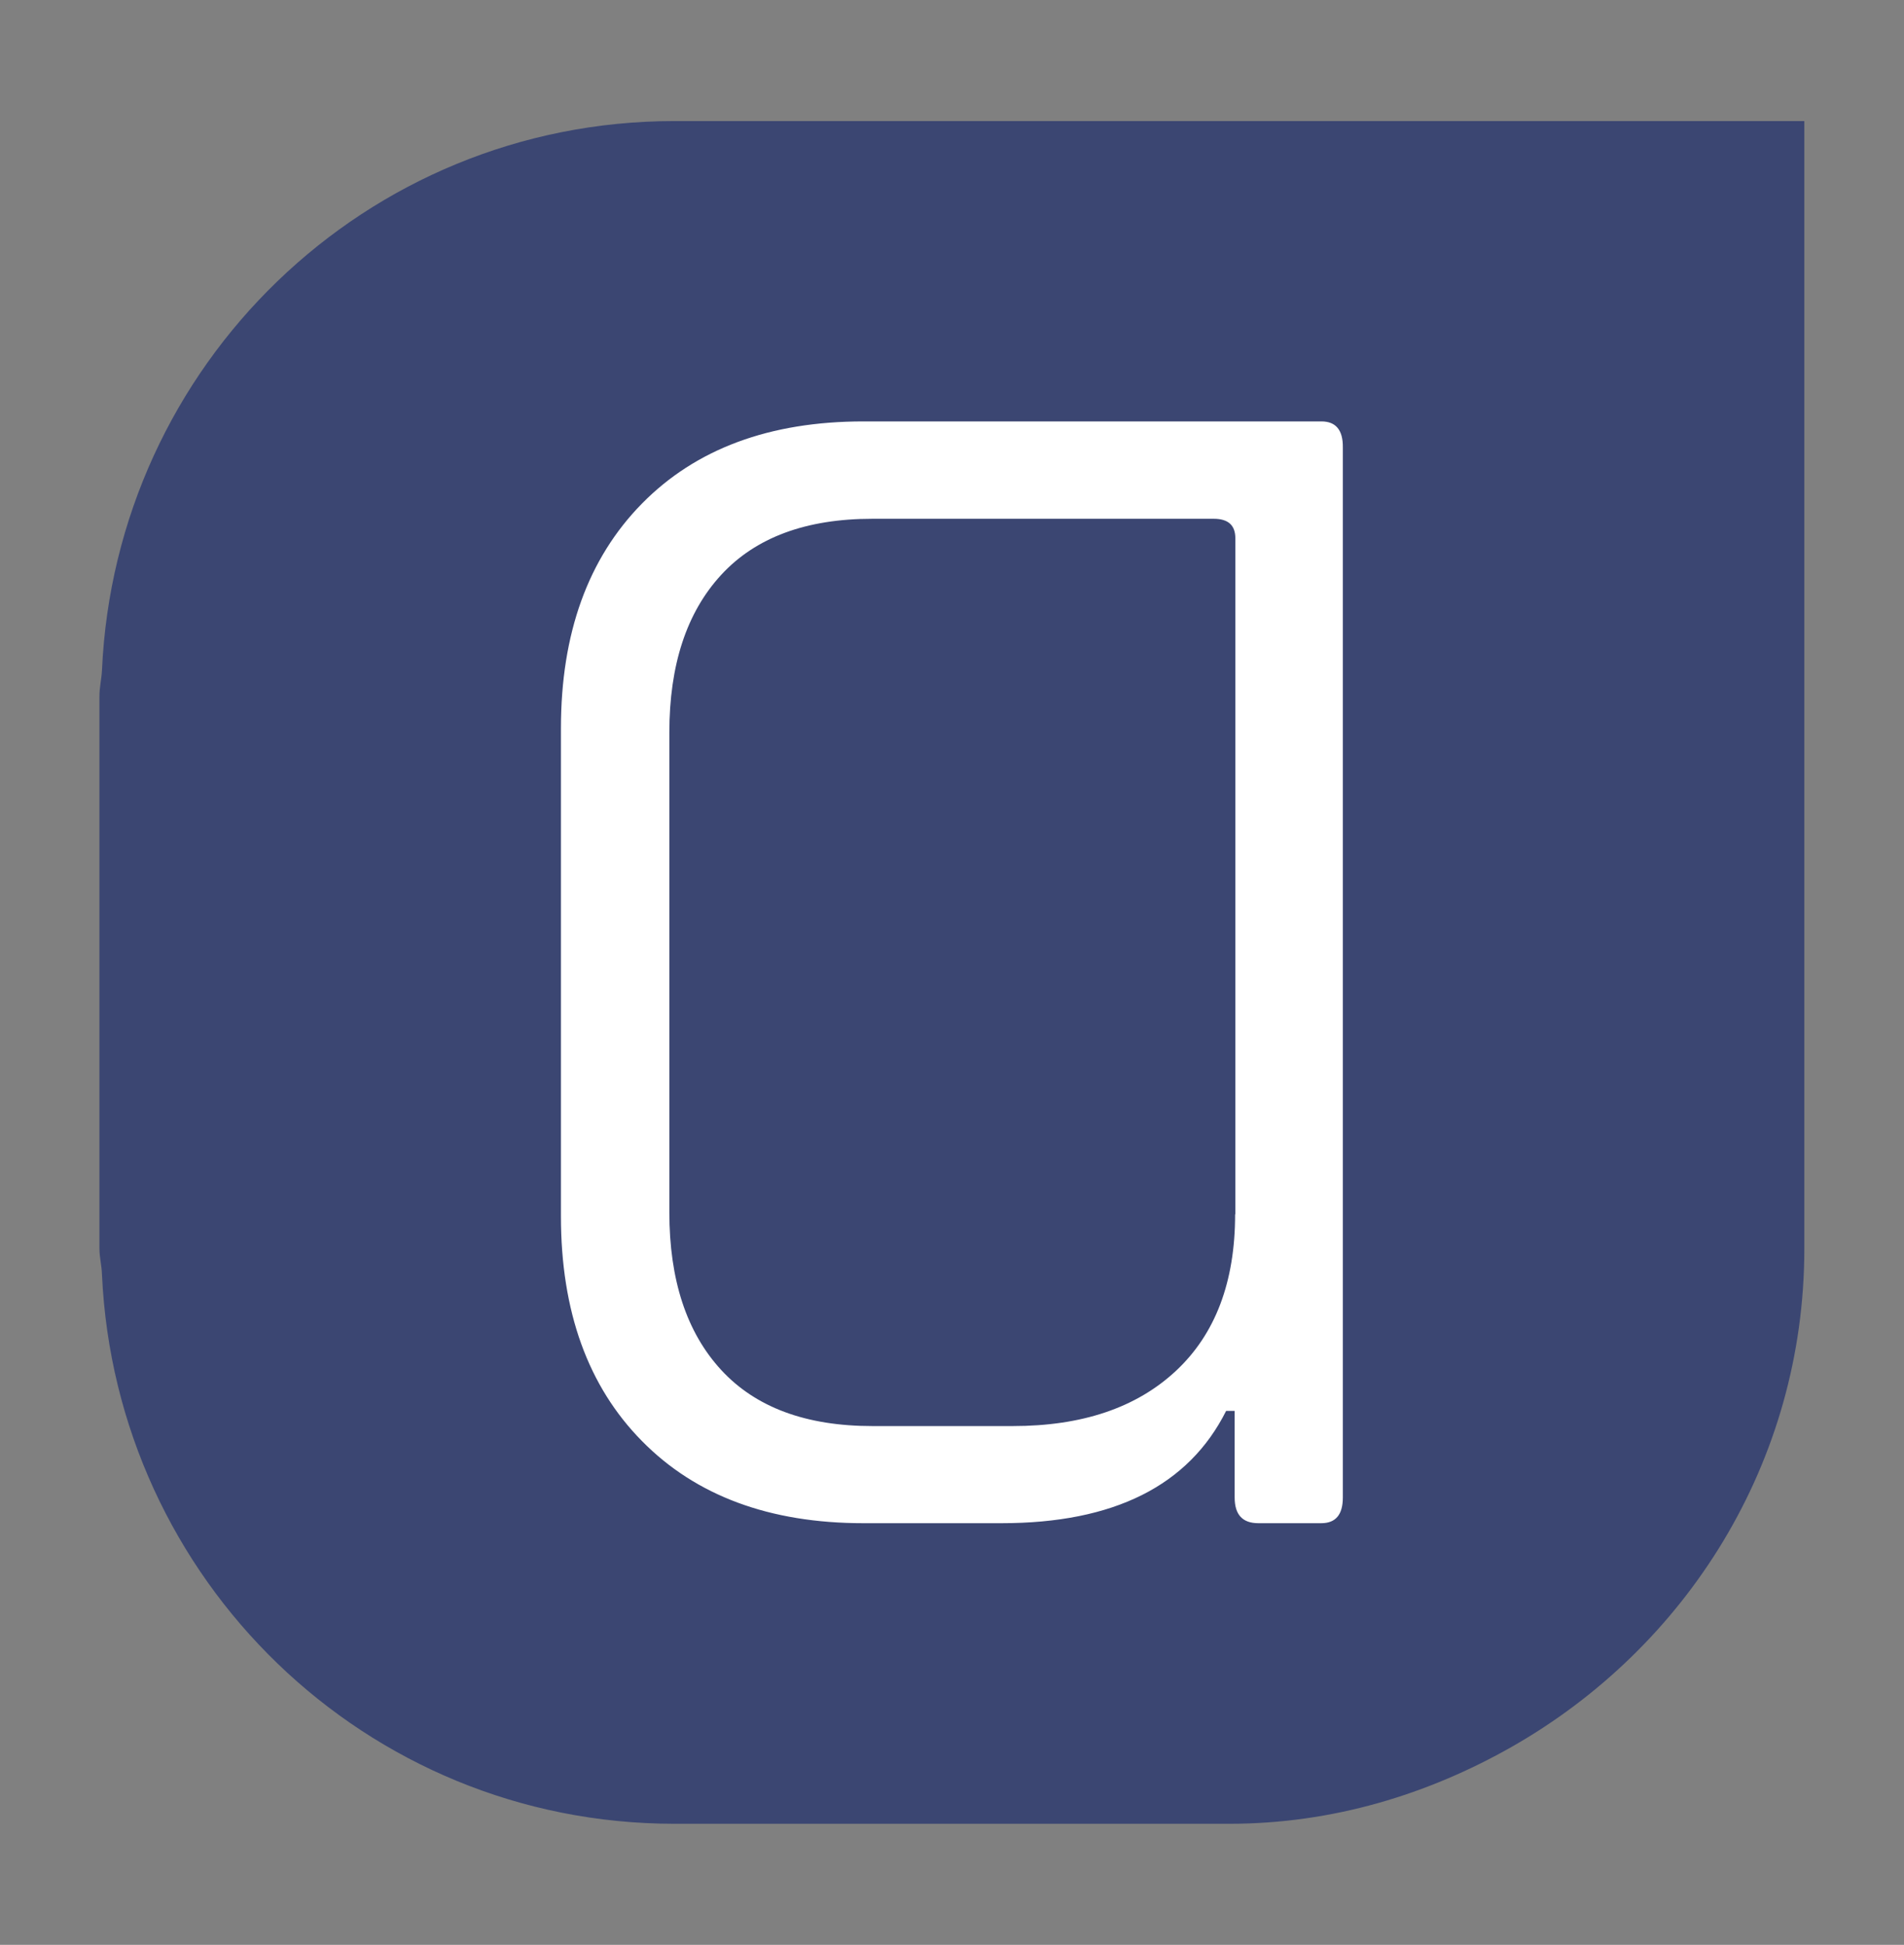 <?xml version="1.0" encoding="utf-8"?>
<!-- Generator: Adobe Illustrator 25.2.0, SVG Export Plug-In . SVG Version: 6.00 Build 0)  -->
<svg version="1.1" id="Ebene_1" xmlns="http://www.w3.org/2000/svg" xmlns:xlink="http://www.w3.org/1999/xlink" x="0px" y="0px"
	 viewBox="0 0 82.72 84.5" style="enable-background:new 0 0 82.72 84.5;" xml:space="preserve">
<rect x="0" y="0" width="82.72" height="84.5" fill="#808080" stroke="none"/>
<style type="text/css">
	.st0{fill:#FFFFFF;}
	.st1{fill:#3B4672;}
</style>
<path class="st1" d="M65.7,5.26H53.42H33.46h-3.73H29.3c-13.42,0-24.28,10.6-24.87,23.87c-0.02,0.38-0.11,0.74-0.11,1.12v24
	c0,0.38,0.1,0.74,0.11,1.12c0.6,13.27,11.46,23.87,24.87,23.87h0.42h23.69c4.49,0,8.64-1.28,12.28-3.35
	c7.55-4.3,12.7-12.32,12.7-21.64V35.17v-4.92V5.26H65.7z"/>
<path class="st0" d="M57.41,18.31h-19.9c-4.07,0-7.28,1.19-9.62,3.57c-2.34,2.38-3.52,5.64-3.52,9.76v21.21
	c0,4.13,1.18,7.39,3.52,9.76c2.34,2.38,5.55,3.57,9.62,3.57h6c4.88,0,8.13-1.63,9.76-4.88h0.37v3.76c0,0.75,0.34,1.12,1.03,1.12
	h2.73c0.63,0,0.94-0.37,0.94-1.12V19.44C58.35,18.69,58.04,18.31,57.41,18.31z M53.66,52.76c0,2.94-0.86,5.21-2.58,6.81
	c-1.72,1.6-4.08,2.39-7.08,2.39h-6.1c-2.88,0-5.07-0.81-6.57-2.44c-1.5-1.63-2.25-3.91-2.25-6.85V31.83c0-2.94,0.75-5.22,2.25-6.85
	c1.5-1.63,3.69-2.44,6.57-2.44h14.83c0.63,0,0.94,0.28,0.94,0.85V52.76z"/>
</svg>
